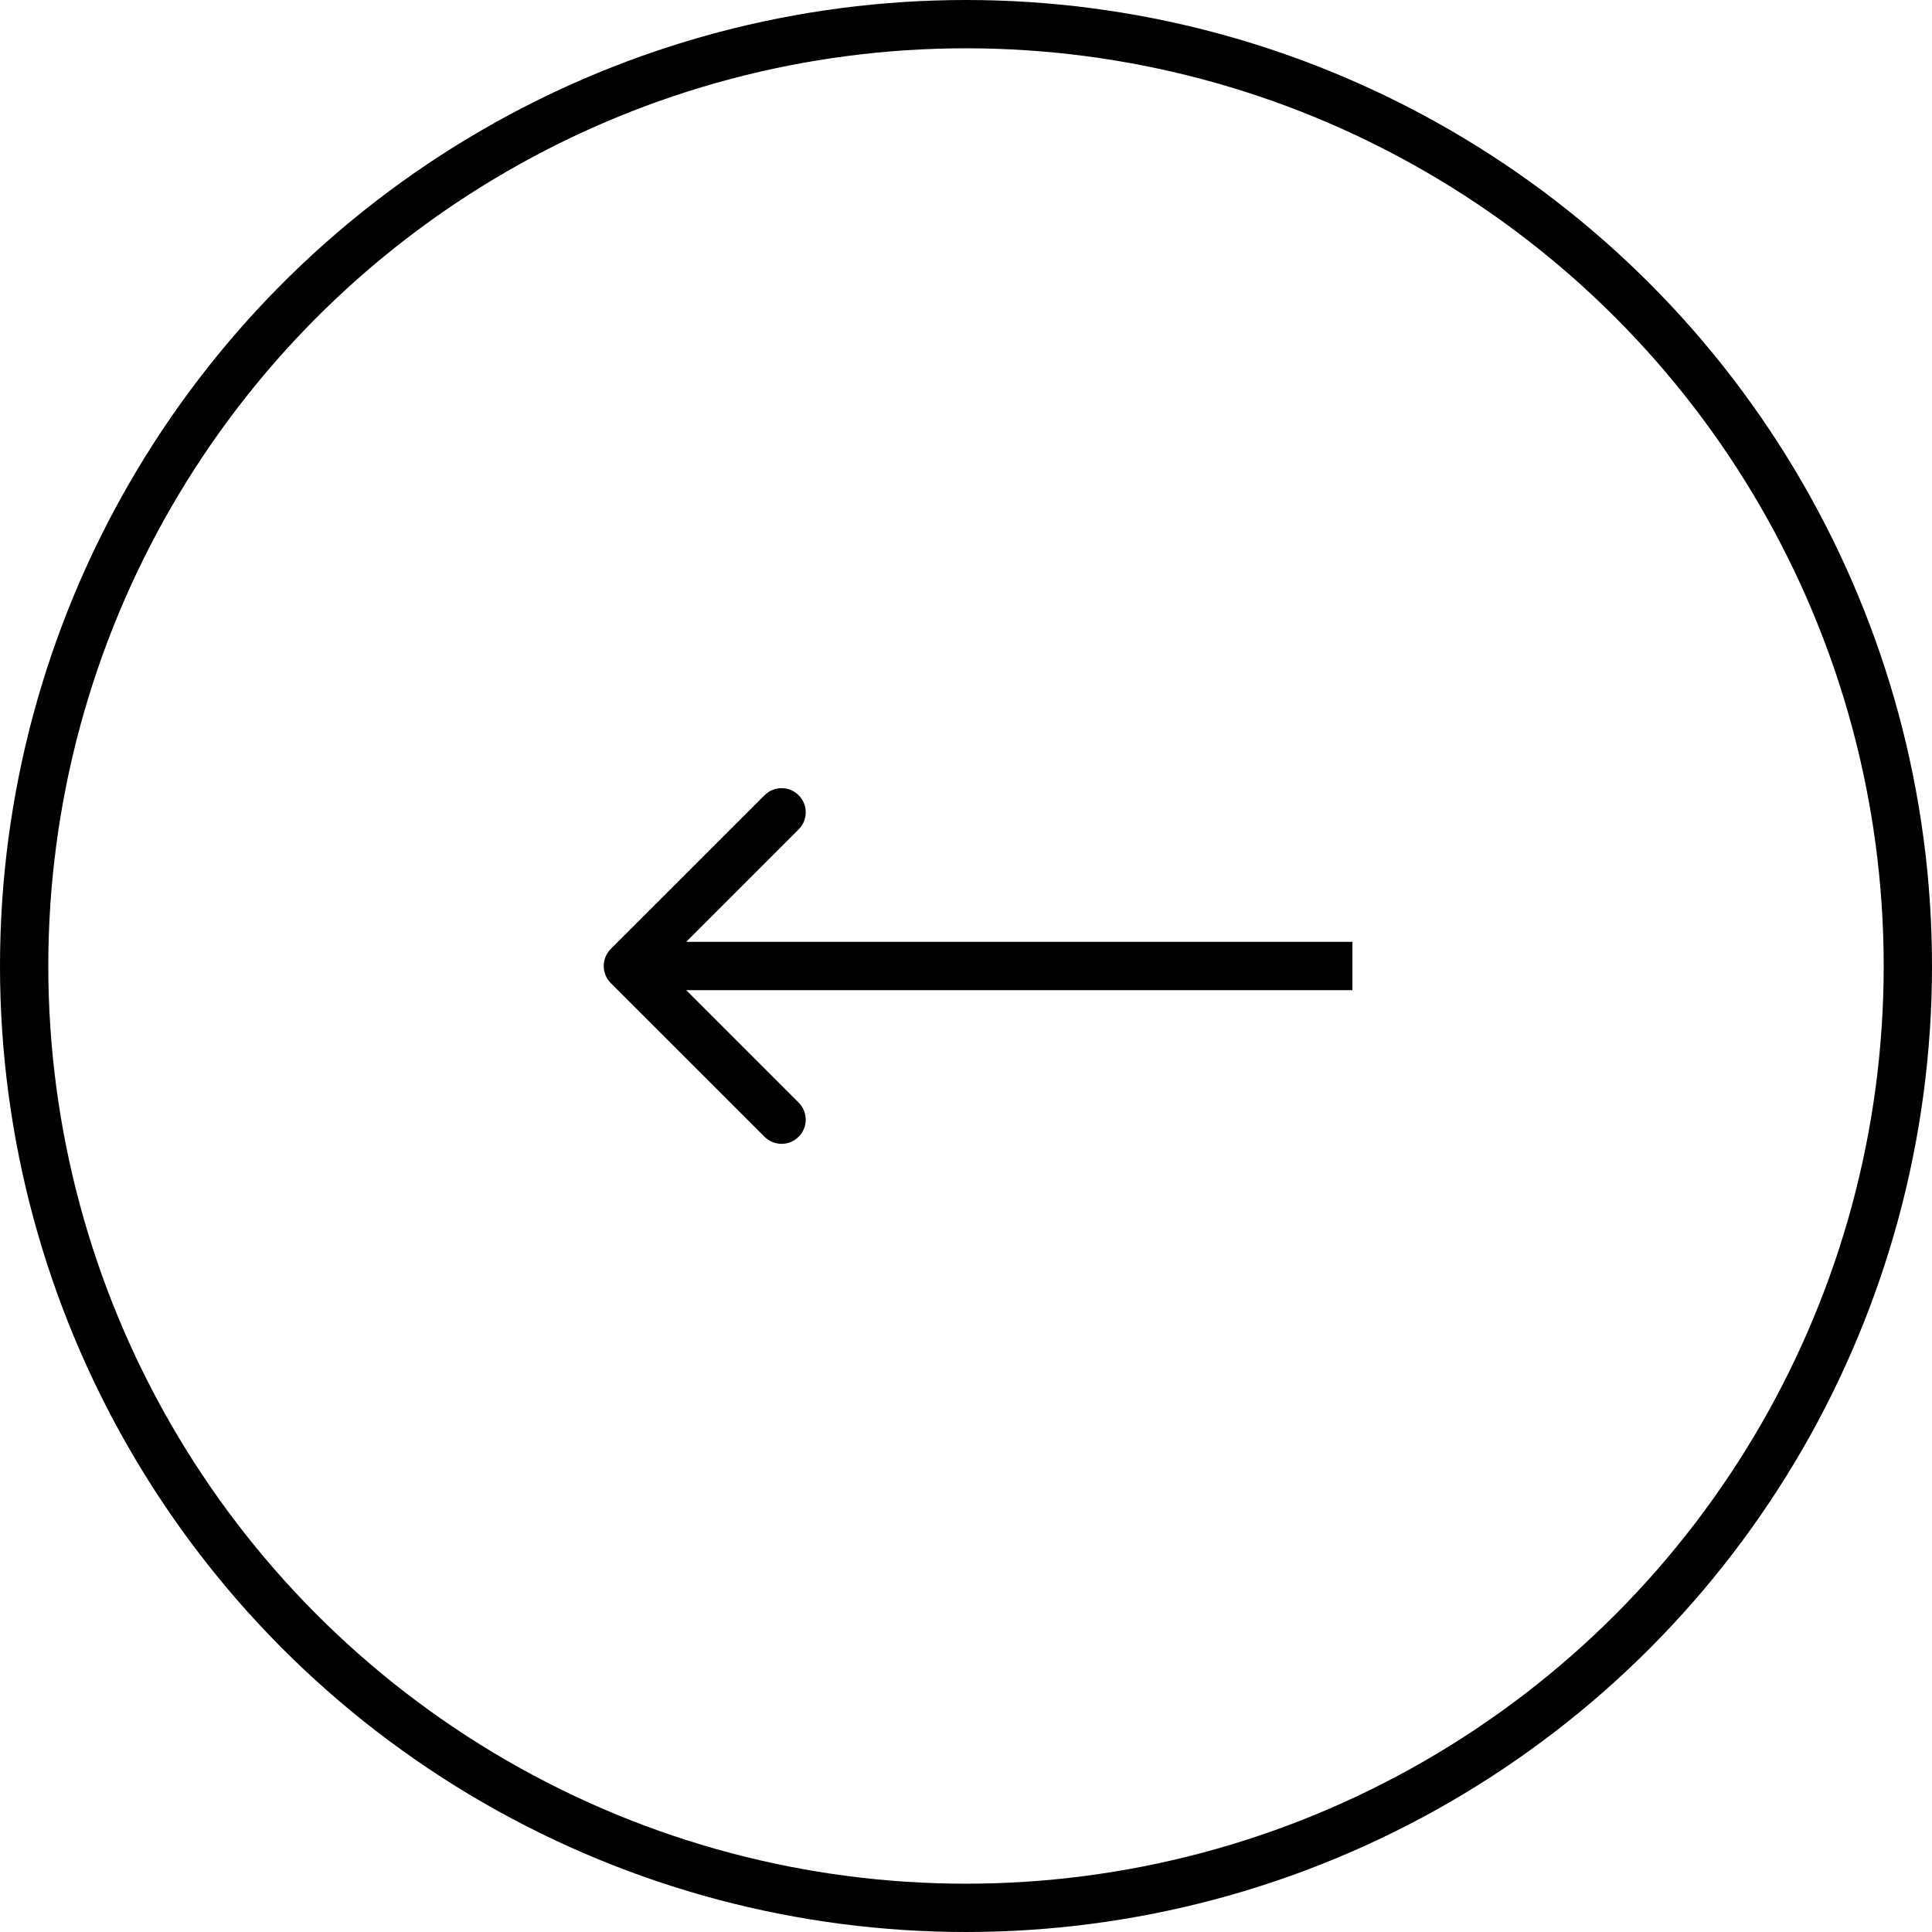 <?xml version="1.0" encoding="UTF-8"?> <svg xmlns="http://www.w3.org/2000/svg" width="40" height="40" viewBox="0 0 40 40" fill="none"> <circle cx="20" cy="20" r="19.5" stroke="black"></circle> <path d="M12.646 19.646C12.451 19.842 12.451 20.158 12.646 20.354L15.828 23.535C16.024 23.731 16.34 23.731 16.535 23.535C16.731 23.34 16.731 23.024 16.535 22.828L13.707 20L16.535 17.172C16.731 16.976 16.731 16.66 16.535 16.465C16.34 16.269 16.024 16.269 15.828 16.465L12.646 19.646ZM28 19.5L13 19.5V20.5L28 20.5V19.5Z" fill="black"></path> </svg> 